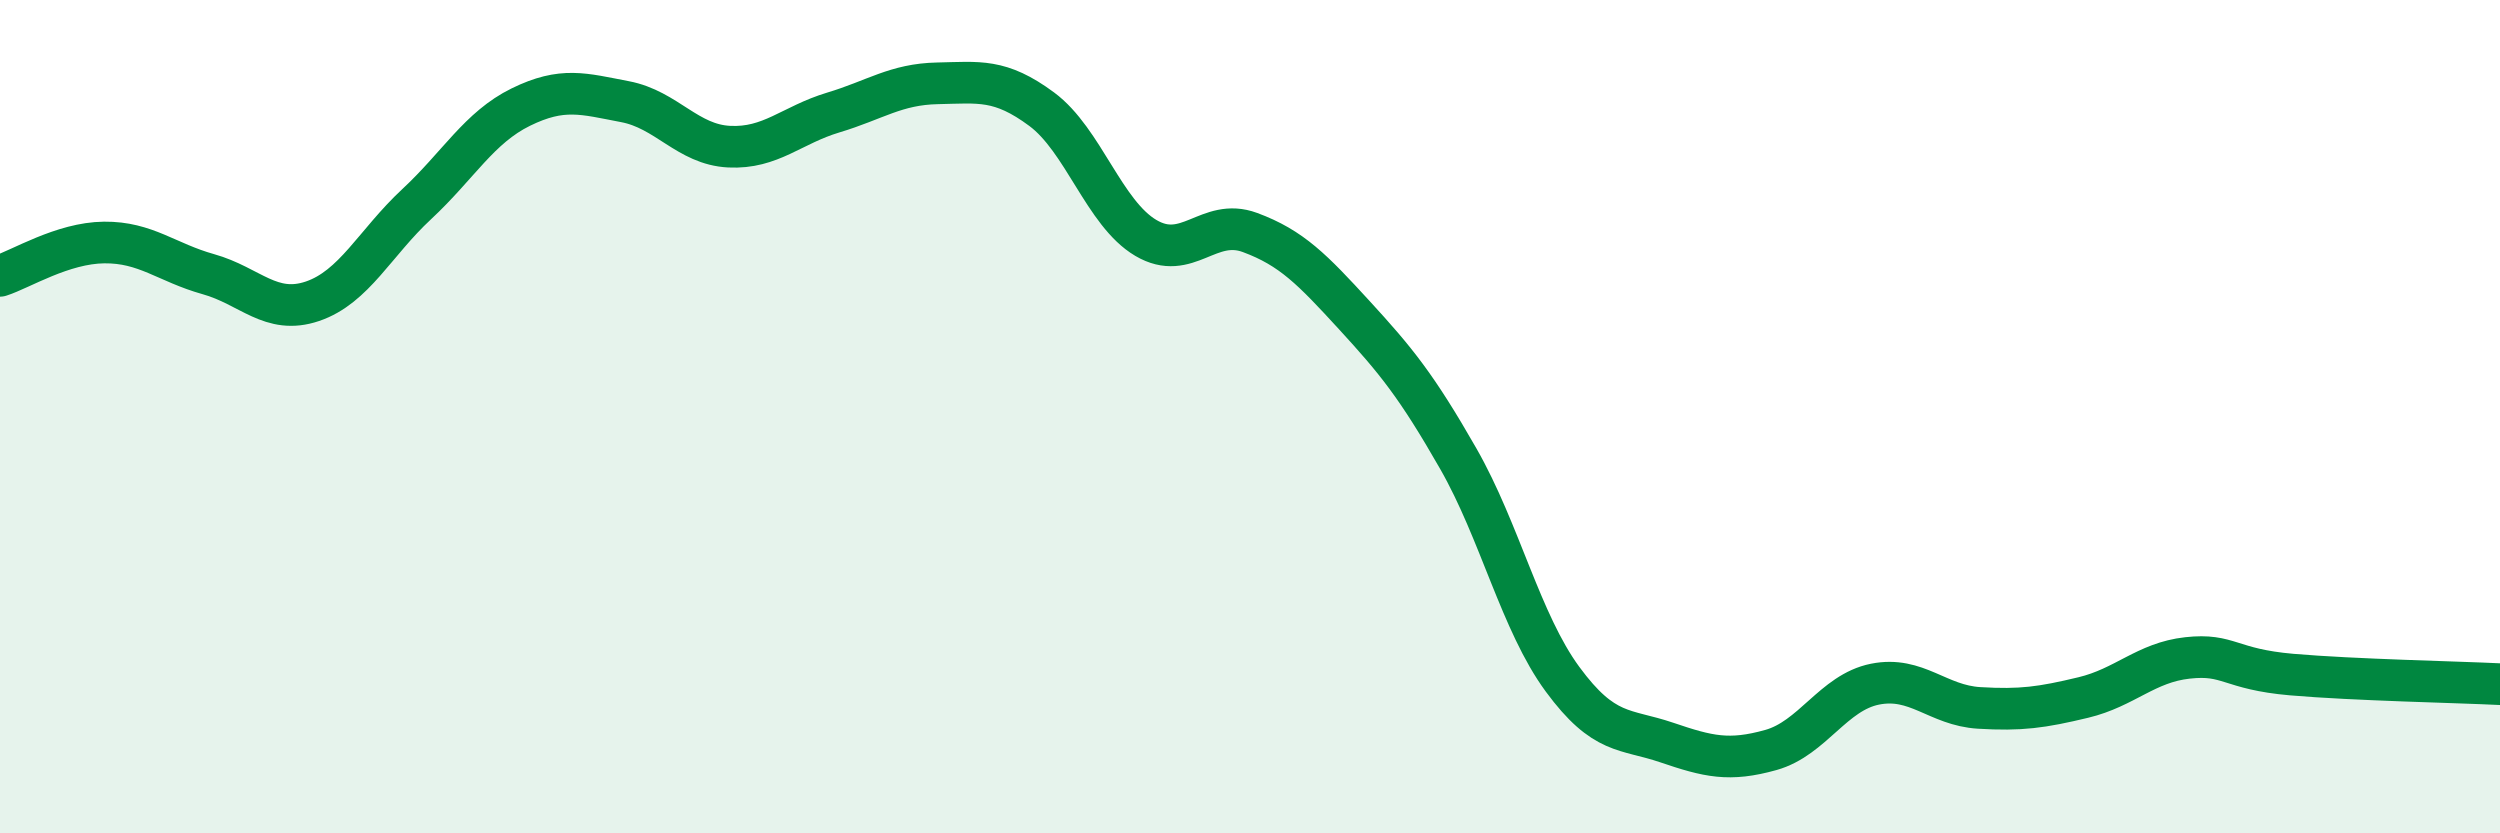 
    <svg width="60" height="20" viewBox="0 0 60 20" xmlns="http://www.w3.org/2000/svg">
      <path
        d="M 0,6.62 C 0.5,6.46 1.5,5.83 2.5,5.82 C 3.5,5.81 4,6.3 5,6.58 C 6,6.86 6.5,7.57 7.5,7.23 C 8.5,6.89 9,5.83 10,4.9 C 11,3.97 11.5,3.06 12.5,2.57 C 13.5,2.08 14,2.25 15,2.44 C 16,2.63 16.5,3.47 17.5,3.52 C 18.5,3.57 19,3 20,2.7 C 21,2.4 21.5,2.02 22.5,2 C 23.5,1.98 24,1.88 25,2.62 C 26,3.36 26.5,5.12 27.5,5.71 C 28.5,6.3 29,5.21 30,5.58 C 31,5.95 31.5,6.47 32.5,7.56 C 33.5,8.65 34,9.26 35,11.01 C 36,12.76 36.5,14.94 37.5,16.3 C 38.5,17.66 39,17.48 40,17.82 C 41,18.16 41.5,18.28 42.5,18 C 43.5,17.72 44,16.62 45,16.42 C 46,16.22 46.5,16.93 47.5,16.99 C 48.5,17.05 49,16.98 50,16.74 C 51,16.5 51.5,15.9 52.5,15.79 C 53.5,15.68 53.5,16.06 55,16.19 C 56.5,16.32 59,16.37 60,16.42L60 20L0 20Z"
        fill="#008740"
        opacity="0.1"
        stroke-linecap="round"
        stroke-linejoin="round"
      />
      <path
        d="M 0,6.62 C 0.5,6.46 1.5,5.83 2.5,5.82 C 3.5,5.81 4,6.3 5,6.58 C 6,6.86 6.5,7.57 7.5,7.23 C 8.5,6.89 9,5.83 10,4.9 C 11,3.97 11.5,3.06 12.5,2.57 C 13.5,2.08 14,2.25 15,2.44 C 16,2.63 16.5,3.47 17.5,3.52 C 18.5,3.57 19,3 20,2.7 C 21,2.4 21.5,2.02 22.5,2 C 23.5,1.98 24,1.88 25,2.62 C 26,3.36 26.5,5.12 27.5,5.71 C 28.5,6.3 29,5.21 30,5.58 C 31,5.95 31.5,6.47 32.5,7.56 C 33.5,8.65 34,9.26 35,11.01 C 36,12.76 36.5,14.94 37.5,16.3 C 38.5,17.66 39,17.48 40,17.82 C 41,18.16 41.5,18.28 42.5,18 C 43.5,17.72 44,16.62 45,16.42 C 46,16.22 46.5,16.93 47.5,16.99 C 48.5,17.05 49,16.98 50,16.74 C 51,16.5 51.5,15.9 52.5,15.79 C 53.5,15.68 53.5,16.06 55,16.19 C 56.5,16.32 59,16.37 60,16.42"
        stroke="#008740"
        stroke-width="1"
        fill="none"
        stroke-linecap="round"
        stroke-linejoin="round"
      />
    </svg>
  